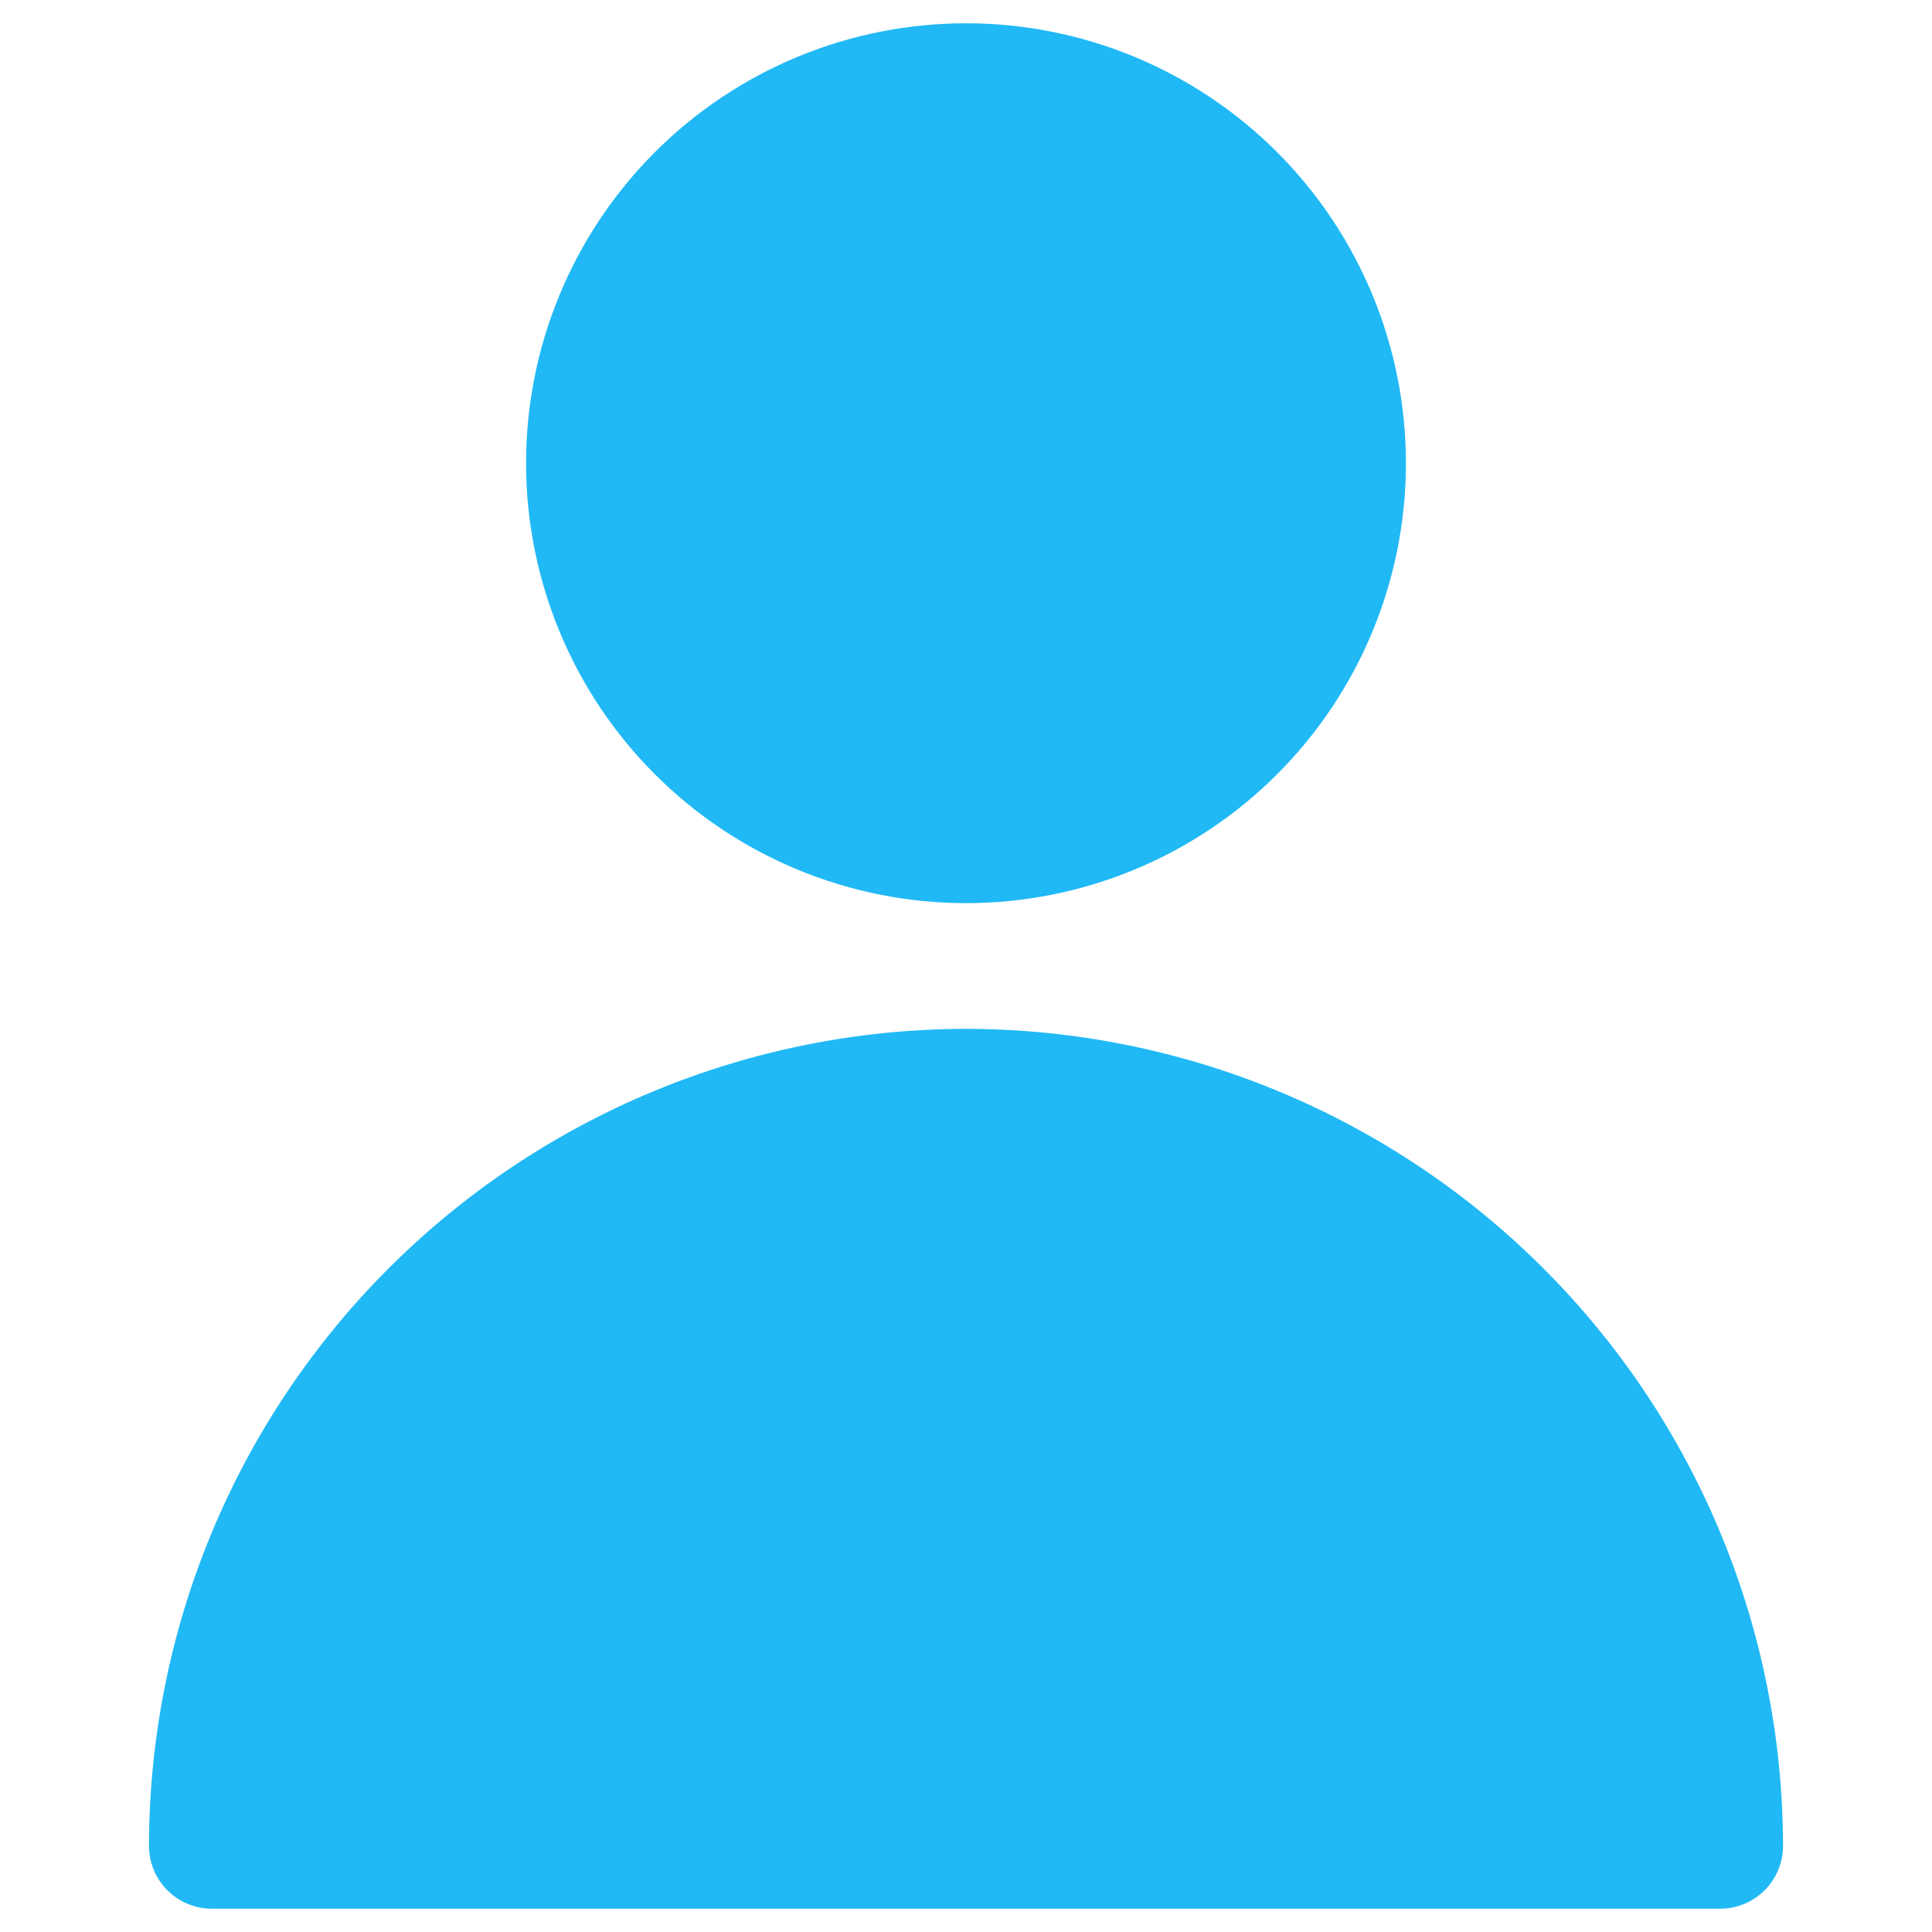 <svg version="1.2" preserveAspectRatio="xMidYMid meet" height="1200" viewBox="0 0 900 900" zoomAndPan="magnify" width="1200" xmlns:xlink="http://www.w3.org/1999/xlink" xmlns="http://www.w3.org/2000/svg"><defs><clipPath id="61f8b1af2b"><path d="M 245 10.637 L 655 10.637 L 655 421 L 245 421 Z M 245 10.637"></path></clipPath><clipPath id="f7f46d0849"><path d="M 69.402 479 L 830.652 479 L 830.652 889.637 L 69.402 889.637 Z M 69.402 479"></path></clipPath></defs><g id="278872d2c2"><g clip-path="url(#61f8b1af2b)" clip-rule="nonzero"><path d="M 654.934 215.785 C 654.934 219.137 654.852 222.488 654.688 225.84 C 654.523 229.188 654.277 232.531 653.945 235.871 C 653.617 239.207 653.207 242.535 652.715 245.855 C 652.223 249.172 651.648 252.477 650.996 255.766 C 650.34 259.055 649.605 262.324 648.793 265.578 C 647.977 268.832 647.082 272.062 646.109 275.273 C 645.137 278.484 644.082 281.668 642.953 284.824 C 641.824 287.98 640.617 291.109 639.332 294.211 C 638.051 297.309 636.691 300.375 635.258 303.406 C 633.824 306.438 632.316 309.434 630.734 312.391 C 629.152 315.348 627.5 318.266 625.777 321.141 C 624.051 324.02 622.258 326.852 620.395 329.641 C 618.531 332.43 616.602 335.172 614.605 337.863 C 612.605 340.559 610.543 343.199 608.414 345.793 C 606.289 348.387 604.098 350.926 601.844 353.41 C 599.594 355.895 597.281 358.324 594.91 360.695 C 592.539 363.066 590.109 365.379 587.625 367.633 C 585.141 369.883 582.602 372.074 580.008 374.203 C 577.414 376.328 574.773 378.391 572.078 380.391 C 569.383 382.387 566.641 384.316 563.855 386.184 C 561.066 388.047 558.23 389.84 555.355 391.562 C 552.48 393.289 549.562 394.941 546.605 396.52 C 543.645 398.102 540.652 399.609 537.617 401.043 C 534.586 402.477 531.523 403.836 528.422 405.121 C 525.324 406.402 522.195 407.609 519.039 408.738 C 515.879 409.871 512.695 410.922 509.488 411.895 C 506.277 412.867 503.047 413.762 499.793 414.578 C 496.539 415.395 493.27 416.129 489.977 416.781 C 486.688 417.438 483.387 418.008 480.066 418.5 C 476.75 418.992 473.422 419.402 470.086 419.734 C 466.746 420.062 463.402 420.309 460.055 420.473 C 456.703 420.637 453.352 420.719 449.996 420.719 C 446.645 420.719 443.293 420.637 439.941 420.473 C 436.594 420.309 433.246 420.062 429.91 419.734 C 426.574 419.402 423.246 418.992 419.926 418.5 C 416.609 418.008 413.305 417.438 410.016 416.781 C 406.727 416.129 403.457 415.395 400.203 414.578 C 396.949 413.762 393.719 412.867 390.508 411.895 C 387.297 410.922 384.113 409.871 380.957 408.738 C 377.797 407.609 374.672 406.402 371.57 405.121 C 368.473 403.836 365.406 402.477 362.375 401.043 C 359.344 399.609 356.348 398.102 353.391 396.52 C 350.434 394.941 347.516 393.289 344.641 391.562 C 341.762 389.84 338.93 388.047 336.141 386.184 C 333.352 384.316 330.609 382.387 327.918 380.391 C 325.223 378.391 322.578 376.328 319.988 374.203 C 317.395 372.074 314.855 369.883 312.371 367.633 C 309.887 365.379 307.457 363.066 305.086 360.695 C 302.715 358.324 300.402 355.895 298.148 353.41 C 295.898 350.926 293.707 348.387 291.578 345.793 C 289.453 343.199 287.391 340.559 285.391 337.863 C 283.395 335.172 281.461 332.43 279.598 329.641 C 277.734 326.852 275.941 324.02 274.219 321.141 C 272.492 318.266 270.84 315.348 269.262 312.391 C 267.68 309.434 266.172 306.438 264.738 303.406 C 263.305 300.375 261.945 297.309 260.66 294.211 C 259.379 291.109 258.172 287.98 257.043 284.824 C 255.91 281.668 254.859 278.484 253.887 275.273 C 252.914 272.062 252.02 268.832 251.203 265.578 C 250.387 262.324 249.652 259.055 249 255.766 C 248.344 252.477 247.773 249.172 247.281 245.855 C 246.789 242.535 246.375 239.207 246.047 235.871 C 245.719 232.531 245.473 229.188 245.309 225.84 C 245.145 222.488 245.062 219.137 245.062 215.785 C 245.062 212.43 245.145 209.078 245.309 205.727 C 245.473 202.379 245.719 199.035 246.047 195.695 C 246.375 192.359 246.789 189.031 247.281 185.715 C 247.773 182.395 248.344 179.094 249 175.801 C 249.652 172.512 250.387 169.242 251.203 165.988 C 252.02 162.734 252.914 159.504 253.887 156.293 C 254.859 153.086 255.91 149.902 257.043 146.742 C 258.172 143.586 259.379 140.457 260.66 137.359 C 261.945 134.258 263.305 131.195 264.738 128.16 C 266.172 125.129 267.68 122.137 269.262 119.176 C 270.84 116.219 272.492 113.301 274.219 110.426 C 275.941 107.547 277.734 104.715 279.598 101.926 C 281.461 99.137 283.395 96.398 285.391 93.703 C 287.391 91.008 289.453 88.367 291.578 85.773 C 293.707 83.18 295.898 80.641 298.148 78.156 C 300.402 75.672 302.715 73.242 305.086 70.871 C 307.457 68.5 309.887 66.188 312.371 63.938 C 314.855 61.684 317.395 59.492 319.988 57.367 C 322.578 55.238 325.223 53.176 327.918 51.176 C 330.609 49.18 333.352 47.25 336.141 45.387 C 338.93 43.523 341.762 41.727 344.641 40.004 C 347.516 38.281 350.434 36.629 353.391 35.047 C 356.348 33.465 359.344 31.957 362.375 30.523 C 365.406 29.09 368.473 27.73 371.57 26.449 C 374.672 25.164 377.797 23.957 380.957 22.828 C 384.113 21.699 387.297 20.645 390.508 19.672 C 393.719 18.699 396.949 17.805 400.203 16.988 C 403.457 16.176 406.727 15.441 410.016 14.785 C 413.305 14.133 416.609 13.559 419.926 13.066 C 423.246 12.574 426.574 12.164 429.91 11.836 C 433.246 11.504 436.594 11.258 439.941 11.094 C 443.293 10.93 446.645 10.848 449.996 10.848 C 453.352 10.848 456.703 10.93 460.055 11.094 C 463.402 11.258 466.746 11.504 470.086 11.836 C 473.422 12.164 476.75 12.574 480.066 13.066 C 483.387 13.559 486.688 14.133 489.977 14.785 C 493.27 15.441 496.539 16.176 499.793 16.988 C 503.047 17.805 506.277 18.699 509.488 19.672 C 512.695 20.645 515.879 21.699 519.039 22.828 C 522.195 23.957 525.324 25.164 528.422 26.449 C 531.523 27.73 534.586 29.09 537.617 30.523 C 540.652 31.957 543.645 33.465 546.605 35.047 C 549.562 36.629 552.48 38.281 555.355 40.004 C 558.23 41.727 561.066 43.523 563.855 45.387 C 566.641 47.25 569.383 49.18 572.078 51.176 C 574.773 53.176 577.414 55.238 580.008 57.367 C 582.602 59.492 585.141 61.684 587.625 63.938 C 590.109 66.188 592.539 68.5 594.91 70.871 C 597.281 73.242 599.594 75.672 601.844 78.156 C 604.098 80.641 606.289 83.18 608.414 85.773 C 610.543 88.367 612.605 91.008 614.605 93.703 C 616.602 96.398 618.531 99.137 620.395 101.926 C 622.258 104.715 624.051 107.547 625.777 110.426 C 627.5 113.301 629.152 116.219 630.734 119.176 C 632.316 122.137 633.824 125.129 635.258 128.16 C 636.691 131.195 638.051 134.258 639.332 137.359 C 640.617 140.457 641.824 143.586 642.953 146.742 C 644.082 149.902 645.137 153.086 646.109 156.293 C 647.082 159.504 647.977 162.734 648.793 165.988 C 649.605 169.242 650.34 172.512 650.996 175.801 C 651.648 179.094 652.223 182.395 652.715 185.715 C 653.207 189.031 653.617 192.359 653.945 195.695 C 654.277 199.035 654.523 202.379 654.688 205.727 C 654.852 209.078 654.934 212.43 654.934 215.785 Z M 654.934 215.785" style="stroke:none;fill-rule:nonzero;fill:#20b9f5;fill-opacity:1;"></path></g><g clip-path="url(#f7f46d0849)" clip-rule="nonzero"><path d="M 449.996 479.273 C 443.77 479.281 437.547 479.441 431.328 479.754 C 425.109 480.062 418.902 480.527 412.707 481.145 C 406.512 481.762 400.332 482.531 394.176 483.449 C 388.016 484.367 381.883 485.438 375.777 486.66 C 369.672 487.879 363.598 489.246 357.559 490.766 C 351.52 492.281 345.523 493.949 339.566 495.758 C 333.609 497.57 327.699 499.527 321.836 501.629 C 315.977 503.73 310.168 505.977 304.418 508.359 C 298.668 510.746 292.977 513.273 287.348 515.938 C 281.723 518.602 276.164 521.406 270.672 524.344 C 265.184 527.281 259.766 530.352 254.426 533.555 C 249.09 536.758 243.828 540.09 238.652 543.551 C 233.477 547.012 228.387 550.598 223.387 554.305 C 218.387 558.016 213.48 561.848 208.668 565.797 C 203.855 569.75 199.141 573.816 194.527 577.996 C 189.914 582.18 185.406 586.473 181.004 590.875 C 176.602 595.277 172.309 599.785 168.125 604.398 C 163.945 609.012 159.879 613.727 155.926 618.539 C 151.977 623.352 148.145 628.258 144.434 633.258 C 140.727 638.258 137.141 643.348 133.68 648.523 C 130.219 653.699 126.887 658.961 123.684 664.297 C 120.48 669.637 117.41 675.055 114.473 680.543 C 111.535 686.035 108.73 691.594 106.066 697.219 C 103.402 702.848 100.875 708.539 98.488 714.289 C 96.105 720.039 93.859 725.848 91.758 731.707 C 89.656 737.57 87.699 743.48 85.887 749.438 C 84.078 755.395 82.41 761.391 80.895 767.43 C 79.375 773.469 78.008 779.543 76.789 785.648 C 75.566 791.754 74.496 797.887 73.578 804.047 C 72.66 810.203 71.891 816.383 71.273 822.578 C 70.656 828.773 70.191 834.98 69.883 841.199 C 69.57 847.418 69.41 853.641 69.402 859.867 C 69.402 860.828 69.449 861.785 69.543 862.738 C 69.637 863.691 69.777 864.641 69.965 865.582 C 70.152 866.52 70.383 867.449 70.664 868.367 C 70.941 869.285 71.262 870.188 71.629 871.07 C 71.996 871.957 72.406 872.824 72.859 873.668 C 73.312 874.516 73.805 875.336 74.336 876.133 C 74.867 876.93 75.438 877.699 76.047 878.441 C 76.656 879.184 77.297 879.891 77.977 880.57 C 78.656 881.25 79.363 881.891 80.105 882.5 C 80.848 883.109 81.617 883.68 82.414 884.211 C 83.211 884.742 84.031 885.234 84.879 885.688 C 85.723 886.141 86.59 886.551 87.477 886.918 C 88.359 887.285 89.262 887.605 90.18 887.883 C 91.098 888.164 92.027 888.395 92.965 888.582 C 93.906 888.77 94.855 888.91 95.809 889.004 C 96.762 889.098 97.719 889.145 98.68 889.145 L 801.316 889.145 C 802.273 889.145 803.23 889.098 804.188 889.004 C 805.141 888.91 806.086 888.77 807.027 888.582 C 807.969 888.395 808.898 888.164 809.816 887.883 C 810.734 887.605 811.633 887.285 812.52 886.918 C 813.406 886.551 814.273 886.141 815.117 885.688 C 815.965 885.234 816.785 884.742 817.582 884.211 C 818.379 883.68 819.148 883.109 819.891 882.5 C 820.629 881.891 821.34 881.25 822.02 880.57 C 822.695 879.891 823.34 879.184 823.949 878.441 C 824.555 877.699 825.125 876.93 825.66 876.133 C 826.191 875.336 826.684 874.516 827.137 873.668 C 827.59 872.824 827.996 871.957 828.363 871.07 C 828.73 870.188 829.055 869.285 829.332 868.367 C 829.609 867.449 829.844 866.52 830.031 865.582 C 830.219 864.641 830.359 863.691 830.453 862.738 C 830.547 861.785 830.594 860.828 830.594 859.867 C 830.586 853.641 830.426 847.418 830.113 841.199 C 829.801 834.98 829.336 828.773 828.719 822.578 C 828.105 816.383 827.336 810.203 826.418 804.047 C 825.496 797.887 824.426 791.754 823.207 785.648 C 821.988 779.543 820.617 773.469 819.102 767.43 C 817.582 761.391 815.918 755.395 814.105 749.438 C 812.293 743.48 810.34 737.57 808.238 731.707 C 806.137 725.848 803.891 720.039 801.504 714.289 C 799.117 708.539 796.594 702.848 793.93 697.219 C 791.262 691.594 788.461 686.035 785.523 680.543 C 782.586 675.055 779.516 669.637 776.312 664.297 C 773.109 658.961 769.777 653.699 766.316 648.523 C 762.855 643.348 759.27 638.262 755.559 633.258 C 751.848 628.258 748.02 623.352 744.066 618.539 C 740.117 613.727 736.051 609.012 731.867 604.398 C 727.688 599.785 723.395 595.277 718.992 590.875 C 714.59 586.473 710.078 582.18 705.465 577.996 C 700.852 573.816 696.141 569.75 691.328 565.797 C 686.516 561.848 681.609 558.016 676.605 554.305 C 671.605 550.598 666.52 547.012 661.34 543.551 C 656.164 540.09 650.906 536.758 645.566 533.555 C 640.227 530.352 634.812 527.281 629.32 524.344 C 623.832 521.406 618.273 518.602 612.645 515.938 C 607.02 513.273 601.328 510.746 595.578 508.359 C 589.824 505.977 584.02 503.73 578.156 501.629 C 572.297 499.527 566.387 497.57 560.43 495.758 C 554.473 493.949 548.473 492.281 542.434 490.766 C 536.395 489.246 530.324 487.879 524.219 486.66 C 518.113 485.438 511.98 484.367 505.82 483.449 C 499.664 482.531 493.484 481.762 487.289 481.145 C 481.094 480.527 474.887 480.062 468.668 479.754 C 462.445 479.441 456.223 479.281 449.996 479.273 Z M 449.996 479.273" style="stroke:none;fill-rule:nonzero;fill:#20b9f5;fill-opacity:1;"></path></g></g></svg>